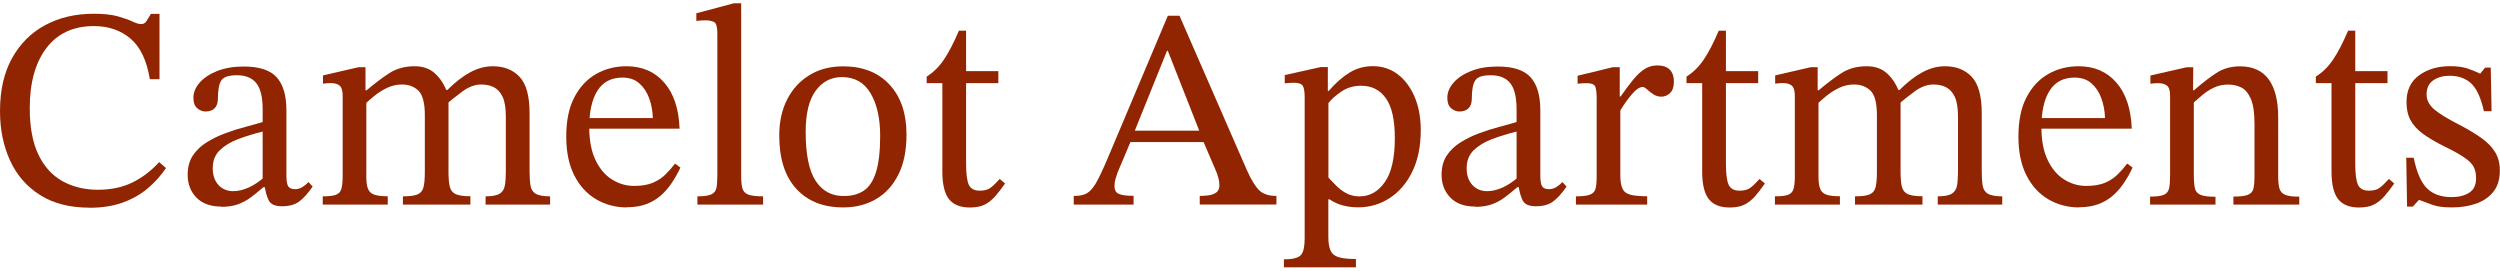 <?xml version="1.0" encoding="UTF-8"?>
<svg id="logos" xmlns="http://www.w3.org/2000/svg" viewBox="0 0 300 32.47">
  <defs>
    <style>
      .cls-1 {
        fill: #912502;
      }
    </style>
  </defs>
  <path class="cls-1" d="M10.74,24.92c-2.35,0-4.32-.5-5.92-1.51-1.6-1-2.8-2.38-3.61-4.14-.81-1.76-1.21-3.74-1.21-5.95,0-2.49.48-4.6,1.44-6.33.96-1.73,2.28-3.06,3.97-3.97,1.69-.91,3.63-1.37,5.82-1.37,1.21,0,2.18.1,2.91.31.73.21,1.31.41,1.75.62.43.21.79.31,1.06.31s.48-.12.63-.36c.15-.24.32-.53.53-.87h1.03v7.84h-1.16c-.37-2.24-1.13-3.85-2.31-4.86-1.18-1-2.64-1.51-4.4-1.51-2.46,0-4.36.88-5.7,2.63-1.33,1.76-2,4.16-2,7.22,0,2.28.35,4.14,1.04,5.58.7,1.44,1.66,2.5,2.89,3.18,1.23.68,2.65,1.03,4.24,1.03s2.95-.29,4.14-.87c1.19-.58,2.26-1.4,3.22-2.45l.82.72c-.62.91-1.35,1.73-2.21,2.45-.86.72-1.85,1.28-2.99,1.69-1.14.41-2.46.62-3.97.62Z"/>
  <path class="cls-1" d="M26.59,24.79c-1.32,0-2.33-.36-3.03-1.09-.7-.73-1.04-1.64-1.04-2.74,0-.91.21-1.68.63-2.31.42-.63.98-1.16,1.68-1.59.7-.43,1.45-.8,2.26-1.09.81-.3,1.6-.55,2.38-.75.78-.21,1.46-.4,2.05-.58v-1.51c0-1.48-.26-2.54-.77-3.16-.51-.63-1.28-.94-2.31-.94s-1.61.21-1.88.62c-.27.41-.41,1.13-.41,2.16,0,.52-.13.92-.39,1.18-.26.26-.63.39-1.11.39-.34,0-.67-.13-.98-.39-.31-.26-.46-.68-.46-1.25,0-.64.24-1.24.74-1.81.49-.57,1.19-1.04,2.09-1.4.9-.36,1.97-.55,3.2-.55,1.87,0,3.19.43,3.97,1.3.78.87,1.16,2.19,1.16,3.97v7.77c0,.71.08,1.16.24,1.37.16.21.42.31.79.31.32,0,.61-.08.87-.24.26-.16.51-.36.74-.62l.51.55c-.57.82-1.11,1.42-1.63,1.8s-1.2.56-2.07.56c-.8,0-1.32-.23-1.56-.68-.24-.46-.42-1.11-.53-1.95l-.21-.41v-5.92c-1.03.25-2,.55-2.91.89-.91.34-1.65.79-2.22,1.33-.57.55-.86,1.27-.86,2.16s.23,1.52.68,2.02c.46.5,1.05.75,1.78.75.59,0,1.21-.15,1.86-.44.65-.3,1.28-.72,1.9-1.27l.27,1.23h-.41c-.53.46-1.03.87-1.52,1.23-.49.37-1.02.64-1.57.84-.56.19-1.2.29-1.93.29Z"/>
  <path class="cls-1" d="M46.53,24.55h-7.8v-.99c.73,0,1.26-.06,1.59-.19.33-.13.55-.36.65-.72.1-.35.15-.87.15-1.56v-9.58c0-.62-.12-1.03-.36-1.23-.24-.21-.6-.31-1.08-.31-.25,0-.56.02-.92.07v-.99l4.28-.99h.82v3.15l.1.75v9.27c0,.64.07,1.12.21,1.45.14.33.39.56.75.68.36.13.9.19,1.61.19v.99ZM56.46,24.55h-8.11v-.99c.82,0,1.41-.08,1.78-.24.36-.16.6-.46.7-.89.1-.43.15-1.05.15-1.85v-6.77c0-1.46-.26-2.43-.77-2.93-.51-.49-1.17-.74-1.97-.74-.64,0-1.24.14-1.8.41-.56.27-1.07.59-1.52.96-.46.37-.84.71-1.16,1.03l-.27-1.71h.51c.94-.8,1.84-1.48,2.7-2.04.87-.56,1.88-.84,3.05-.84,1.03,0,1.85.3,2.48.89.63.59,1.1,1.33,1.42,2.22.05.07.08.14.1.22.02.08.05.17.07.26v9.03c0,.78.05,1.38.15,1.81.1.43.34.74.7.91.36.17.96.26,1.78.26v.99ZM66,24.55h-7.73v-.99c.78,0,1.33-.1,1.68-.31.34-.21.55-.53.63-.98.08-.44.12-1.01.12-1.69v-6.57c0-1.05-.13-1.85-.39-2.4-.26-.55-.62-.93-1.06-1.15-.44-.22-.94-.32-1.49-.32-.75,0-1.49.27-2.22.8-.73.54-1.39,1.06-1.98,1.56l-.38-1.71h.51c.94-.94,1.85-1.64,2.74-2.12.89-.48,1.79-.72,2.7-.72,1.35,0,2.42.42,3.22,1.27.8.84,1.2,2.3,1.2,4.38v6.98c0,.71.04,1.28.12,1.73.08.44.3.76.65.96.35.19.92.29,1.69.29v.99Z"/>
  <path class="cls-1" d="M75.24,24.89c-1.37,0-2.61-.33-3.71-.98-1.11-.65-1.98-1.61-2.62-2.87-.64-1.27-.96-2.81-.96-4.64,0-1.92.32-3.5.98-4.74.65-1.24,1.52-2.17,2.62-2.79s2.3-.92,3.63-.92c1.87,0,3.38.65,4.52,1.95,1.14,1.3,1.76,3.15,1.85,5.54h-11.12l-.03-1.27h7.94c-.02-.84-.17-1.64-.44-2.38-.27-.74-.67-1.34-1.2-1.8-.52-.46-1.2-.68-2.02-.68-1.32,0-2.32.52-2.98,1.56-.66,1.04-.99,2.5-.99,4.4,0,1.57.25,2.89.75,3.93.5,1.05,1.16,1.83,1.98,2.34s1.7.77,2.63.77,1.69-.13,2.28-.38c.58-.25,1.08-.58,1.49-.98.41-.4.8-.84,1.16-1.32l.65.48c-.3.64-.64,1.25-1.03,1.83-.39.58-.83,1.09-1.32,1.52-.49.43-1.07.78-1.73,1.03-.66.25-1.44.38-2.33.38Z"/>
  <path class="cls-1" d="M91.56,24.55h-7.87v-.99c.75,0,1.3-.07,1.64-.22.34-.15.55-.4.63-.75.08-.35.12-.85.12-1.49V3.92c0-.71-.13-1.13-.39-1.27-.26-.14-.61-.21-1.04-.21-.3,0-.66.02-1.09.07v-.92l4.52-1.2h.86v20.7c0,.66.05,1.17.15,1.52.1.35.34.6.7.74.36.14.96.21,1.78.21v.99Z"/>
  <path class="cls-1" d="M101.18,24.89c-2.4,0-4.27-.75-5.63-2.24-1.36-1.49-2.04-3.62-2.04-6.38,0-1.66.32-3.12.96-4.36.64-1.24,1.53-2.21,2.69-2.91,1.15-.7,2.49-1.04,4.02-1.04,2.35,0,4.2.73,5.56,2.19,1.36,1.46,2.04,3.46,2.04,5.99,0,1.92-.32,3.52-.98,4.82-.65,1.3-1.55,2.28-2.69,2.94-1.14.66-2.45.99-3.93.99ZM101.31,23.52c.94,0,1.72-.22,2.36-.65.64-.43,1.12-1.17,1.45-2.22.33-1.05.5-2.5.5-4.35,0-2.1-.38-3.8-1.15-5.1-.76-1.3-1.91-1.95-3.44-1.95-1.3,0-2.35.55-3.15,1.64-.8,1.09-1.2,2.74-1.2,4.93,0,2.71.4,4.68,1.21,5.9.81,1.22,1.94,1.82,3.4,1.8Z"/>
  <path class="cls-1" d="M119.96,21.47l.65.55c-.43.62-.84,1.13-1.21,1.56-.38.42-.79.75-1.25.98-.46.23-1.05.34-1.78.34-1.14,0-1.97-.34-2.5-1.01-.52-.67-.79-1.77-.79-3.3v-10.61h-1.88v-.79c.8-.5,1.49-1.18,2.07-2.04s1.18-2.01,1.8-3.47h.86v4.86h3.87v1.44h-3.87v9.65c0,1.21.11,2.05.32,2.53.22.48.66.72,1.32.72.55,0,.98-.11,1.28-.34.31-.23.68-.58,1.11-1.06Z"/>
  <path class="cls-1" d="M136.04,24.55h-7.19v-1.03c.64,0,1.15-.1,1.54-.31.39-.21.76-.62,1.13-1.25.36-.63.82-1.59,1.37-2.89l7.25-17.18h1.4l8.11,18.58c.5,1.12.99,1.9,1.45,2.36.47.46,1.16.68,2.07.68v1.03h-9.2v-1.03c.34,0,.7-.02,1.06-.07.36-.05.67-.16.92-.34.25-.18.38-.47.38-.86,0-.25-.04-.54-.12-.87-.08-.33-.23-.75-.46-1.25l-1.47-3.42-.24-.68-3.9-9.92h-.1l-4,9.92-.24.68-1.68,3.97c-.09.27-.18.54-.26.8-.08.26-.12.55-.12.87,0,.48.18.79.55.94.36.15.95.22,1.74.22v1.03ZM144.8,17.05h-9.51l.51-1.37h8.49l.51,1.37Z"/>
  <path class="cls-1" d="M162.73,32.08h-8.66v-.96c1.07,0,1.76-.18,2.05-.53.3-.35.44-1.01.44-1.97V11.68c0-.66-.07-1.12-.22-1.37-.15-.25-.51-.38-1.08-.38-.23,0-.59.02-1.09.07v-.99l4.31-.96h.86v2.87h.1c.82-.96,1.66-1.69,2.51-2.21s1.78-.77,2.79-.77c1.14,0,2.14.33,2.99.98.86.65,1.53,1.55,2.02,2.7.49,1.15.74,2.48.74,3.99,0,1.94-.34,3.6-1.01,4.98-.67,1.38-1.58,2.44-2.72,3.18-1.14.74-2.4,1.11-3.76,1.11-.64,0-1.25-.07-1.83-.22s-1.12-.39-1.63-.74h-.14v4.48c0,.73.09,1.29.27,1.68.18.39.51.65.99.79.48.14,1.16.21,2.05.21v.99ZM163.17,23.56c1.21,0,2.21-.57,3.01-1.71.8-1.14,1.2-2.9,1.2-5.27,0-2.17-.35-3.76-1.06-4.77-.71-1.01-1.7-1.52-2.98-1.52-.91,0-1.72.24-2.41.72-.7.48-1.2.94-1.52,1.37v8.93c.23.23.51.53.86.89.34.37.75.68,1.23.96.48.27,1.04.41,1.68.41Z"/>
  <path class="cls-1" d="M177.06,24.79c-1.32,0-2.33-.36-3.03-1.09-.7-.73-1.04-1.64-1.04-2.74,0-.91.21-1.68.63-2.31.42-.63.98-1.16,1.68-1.59.7-.43,1.45-.8,2.26-1.09.81-.3,1.6-.55,2.38-.75.78-.21,1.46-.4,2.05-.58v-1.51c0-1.48-.26-2.54-.77-3.16-.51-.63-1.28-.94-2.31-.94s-1.61.21-1.88.62c-.27.41-.41,1.13-.41,2.16,0,.52-.13.92-.39,1.18-.26.26-.63.39-1.11.39-.34,0-.67-.13-.98-.39-.31-.26-.46-.68-.46-1.25,0-.64.24-1.24.74-1.81.49-.57,1.19-1.04,2.09-1.4.9-.36,1.97-.55,3.2-.55,1.87,0,3.19.43,3.97,1.3.78.87,1.16,2.19,1.16,3.97v7.77c0,.71.08,1.16.24,1.37.16.21.42.31.79.31.32,0,.61-.08.87-.24.26-.16.51-.36.74-.62l.51.55c-.57.82-1.11,1.42-1.63,1.8s-1.2.56-2.07.56c-.8,0-1.32-.23-1.56-.68-.24-.46-.42-1.11-.53-1.95l-.21-.41v-5.92c-1.03.25-2,.55-2.91.89-.91.34-1.65.79-2.22,1.33-.57.55-.86,1.27-.86,2.16s.23,1.52.68,2.02c.46.5,1.05.75,1.78.75.59,0,1.21-.15,1.86-.44.65-.3,1.28-.72,1.9-1.27l.27,1.23h-.41c-.53.46-1.03.87-1.52,1.23-.49.37-1.02.64-1.57.84-.56.19-1.2.29-1.93.29Z"/>
  <path class="cls-1" d="M197.66,24.55h-8.55v-.99c.75,0,1.31-.06,1.66-.19.35-.13.58-.35.68-.68.1-.33.15-.82.15-1.45v-9.41c0-.62-.05-1.08-.15-1.39-.1-.31-.46-.46-1.08-.46-.34,0-.7.02-1.06.07v-.96l4.24-1.03h.82v3.52h.1c.59-.84,1.12-1.54,1.57-2.09.46-.55.91-.96,1.35-1.23.44-.27.94-.41,1.49-.41.66,0,1.16.17,1.49.51.33.34.5.81.5,1.4,0,.64-.15,1.11-.46,1.4-.31.3-.66.44-1.04.44-.37,0-.69-.1-.98-.29-.29-.19-.53-.39-.74-.58-.21-.19-.38-.29-.51-.29-.39,0-.83.3-1.33.89-.5.59-.96,1.23-1.37,1.92v7.8c0,.71.09,1.24.27,1.61.18.37.51.6.98.72.47.11,1.12.17,1.97.17v.99Z"/>
  <path class="cls-1" d="M211.14,21.47l.65.55c-.43.62-.84,1.13-1.21,1.56-.38.42-.79.75-1.25.98-.46.23-1.05.34-1.78.34-1.14,0-1.97-.34-2.5-1.01-.52-.67-.79-1.77-.79-3.3v-10.61h-1.88v-.79c.8-.5,1.49-1.18,2.07-2.04s1.18-2.01,1.8-3.47h.86v4.86h3.87v1.44h-3.87v9.65c0,1.21.11,2.05.32,2.53.22.48.66.72,1.32.72.55,0,.98-.11,1.28-.34.31-.23.68-.58,1.11-1.06Z"/>
  <path class="cls-1" d="M220.79,24.55h-7.8v-.99c.73,0,1.26-.06,1.59-.19.33-.13.55-.36.65-.72.1-.35.15-.87.15-1.56v-9.58c0-.62-.12-1.03-.36-1.23-.24-.21-.6-.31-1.08-.31-.25,0-.56.02-.92.07v-.99l4.28-.99h.82v3.15l.1.75v9.27c0,.64.07,1.12.21,1.45.14.33.39.56.75.68.36.13.9.19,1.61.19v.99ZM230.71,24.55h-8.11v-.99c.82,0,1.41-.08,1.78-.24.36-.16.6-.46.7-.89.1-.43.15-1.05.15-1.85v-6.77c0-1.46-.26-2.43-.77-2.93-.51-.49-1.17-.74-1.97-.74-.64,0-1.24.14-1.8.41-.56.27-1.07.59-1.52.96-.46.37-.84.71-1.16,1.03l-.27-1.71h.51c.94-.8,1.84-1.48,2.7-2.04.87-.56,1.88-.84,3.05-.84,1.03,0,1.85.3,2.48.89.63.59,1.1,1.33,1.42,2.22.05.07.08.14.1.22.02.08.05.17.07.26v9.03c0,.78.05,1.38.15,1.81.1.43.34.74.7.91.36.17.96.26,1.78.26v.99ZM240.26,24.55h-7.73v-.99c.78,0,1.33-.1,1.68-.31.34-.21.55-.53.63-.98.08-.44.12-1.01.12-1.69v-6.57c0-1.05-.13-1.85-.39-2.4-.26-.55-.62-.93-1.06-1.15-.44-.22-.94-.32-1.49-.32-.75,0-1.49.27-2.22.8-.73.54-1.39,1.06-1.98,1.56l-.38-1.71h.51c.94-.94,1.85-1.64,2.74-2.12.89-.48,1.79-.72,2.7-.72,1.35,0,2.42.42,3.22,1.27.8.84,1.2,2.3,1.2,4.38v6.98c0,.71.04,1.28.12,1.73.08.44.3.76.65.96.35.19.92.29,1.69.29v.99Z"/>
  <path class="cls-1" d="M249.5,24.89c-1.37,0-2.61-.33-3.71-.98-1.11-.65-1.98-1.61-2.62-2.87-.64-1.27-.96-2.81-.96-4.64,0-1.92.32-3.5.98-4.74.65-1.24,1.52-2.17,2.62-2.79s2.3-.92,3.63-.92c1.87,0,3.38.65,4.52,1.95,1.14,1.3,1.76,3.15,1.85,5.54h-11.12l-.03-1.27h7.94c-.02-.84-.17-1.64-.44-2.38-.27-.74-.67-1.34-1.2-1.8-.52-.46-1.2-.68-2.02-.68-1.32,0-2.32.52-2.98,1.56-.66,1.04-.99,2.5-.99,4.4,0,1.57.25,2.89.75,3.93.5,1.05,1.16,1.83,1.98,2.34s1.7.77,2.63.77,1.69-.13,2.28-.38c.58-.25,1.08-.58,1.49-.98.41-.4.8-.84,1.16-1.32l.65.48c-.3.64-.64,1.25-1.03,1.83-.39.58-.83,1.09-1.32,1.52-.49.43-1.07.78-1.73,1.03-.66.25-1.44.38-2.33.38Z"/>
  <path class="cls-1" d="M265.85,24.55h-7.84v-.96c.78,0,1.33-.07,1.66-.22.33-.15.54-.4.62-.77.08-.36.12-.87.12-1.51v-9.61c0-.62-.13-1.02-.38-1.21-.25-.19-.6-.29-1.06-.29-.3,0-.6.02-.92.07v-.99l4.35-.99h.79l-.03,3.15.1.72v9.17c0,.64.05,1.14.14,1.51.09.37.32.62.68.77.36.15.96.22,1.78.22v.96ZM275.91,24.55h-7.9v-.96c.82,0,1.41-.07,1.76-.22.35-.15.57-.4.65-.77.08-.36.12-.87.12-1.51v-6.19c0-1.37-.15-2.4-.46-3.08-.31-.68-.7-1.13-1.18-1.35-.48-.22-.98-.32-1.51-.32-.66,0-1.25.13-1.78.39-.53.26-1,.58-1.42.94-.42.37-.82.71-1.18,1.03l-.24-1.68h.51c.94-.82,1.82-1.51,2.65-2.05.83-.55,1.78-.82,2.86-.82,1.55,0,2.7.53,3.46,1.57.75,1.05,1.13,2.55,1.13,4.52v7.05c0,.64.05,1.14.15,1.51.1.37.34.62.7.77.36.15.92.22,1.68.22v.96Z"/>
  <path class="cls-1" d="M286.66,21.47l.65.55c-.43.62-.84,1.13-1.21,1.56-.38.42-.79.75-1.25.98-.46.23-1.05.34-1.78.34-1.14,0-1.97-.34-2.5-1.01-.52-.67-.79-1.77-.79-3.3v-10.61h-1.88v-.79c.8-.5,1.49-1.18,2.07-2.04s1.18-2.01,1.8-3.47h.86v4.86h3.87v1.44h-3.87v9.65c0,1.21.11,2.05.32,2.53.22.48.66.72,1.32.72.55,0,.98-.11,1.28-.34.31-.23.68-.58,1.11-1.06Z"/>
  <path class="cls-1" d="M288.85,24.82l-.1-5.89h.89c.36,1.76.9,2.98,1.61,3.68.71.7,1.69,1.04,2.94,1.04.87,0,1.57-.18,2.12-.53.55-.35.82-.93.82-1.73,0-.55-.1-1-.29-1.37-.19-.36-.56-.74-1.11-1.11-.55-.38-1.36-.83-2.43-1.35-1.05-.52-1.9-1.03-2.57-1.52-.66-.49-1.15-1.03-1.47-1.63-.32-.59-.48-1.31-.48-2.16,0-1.41.51-2.49,1.52-3.22,1.01-.73,2.25-1.09,3.71-1.09.87,0,1.57.1,2.12.29.55.19,1.04.39,1.47.6h.03l.58-.72h.68l.1,5.23h-.92c-.37-1.62-.88-2.73-1.54-3.34-.66-.6-1.52-.91-2.57-.91-.78,0-1.43.18-1.97.55-.54.37-.8.94-.8,1.71,0,.66.31,1.25.92,1.78.62.52,1.64,1.15,3.08,1.88,1.05.55,1.93,1.08,2.63,1.59.71.51,1.24,1.07,1.61,1.68.36.6.55,1.33.55,2.17,0,1.07-.26,1.93-.79,2.58-.53.65-1.23,1.12-2.1,1.42-.88.3-1.83.44-2.86.44s-1.76-.1-2.34-.31c-.58-.21-1.1-.4-1.56-.58h-.07l-.72.79h-.72Z"/>
</svg>